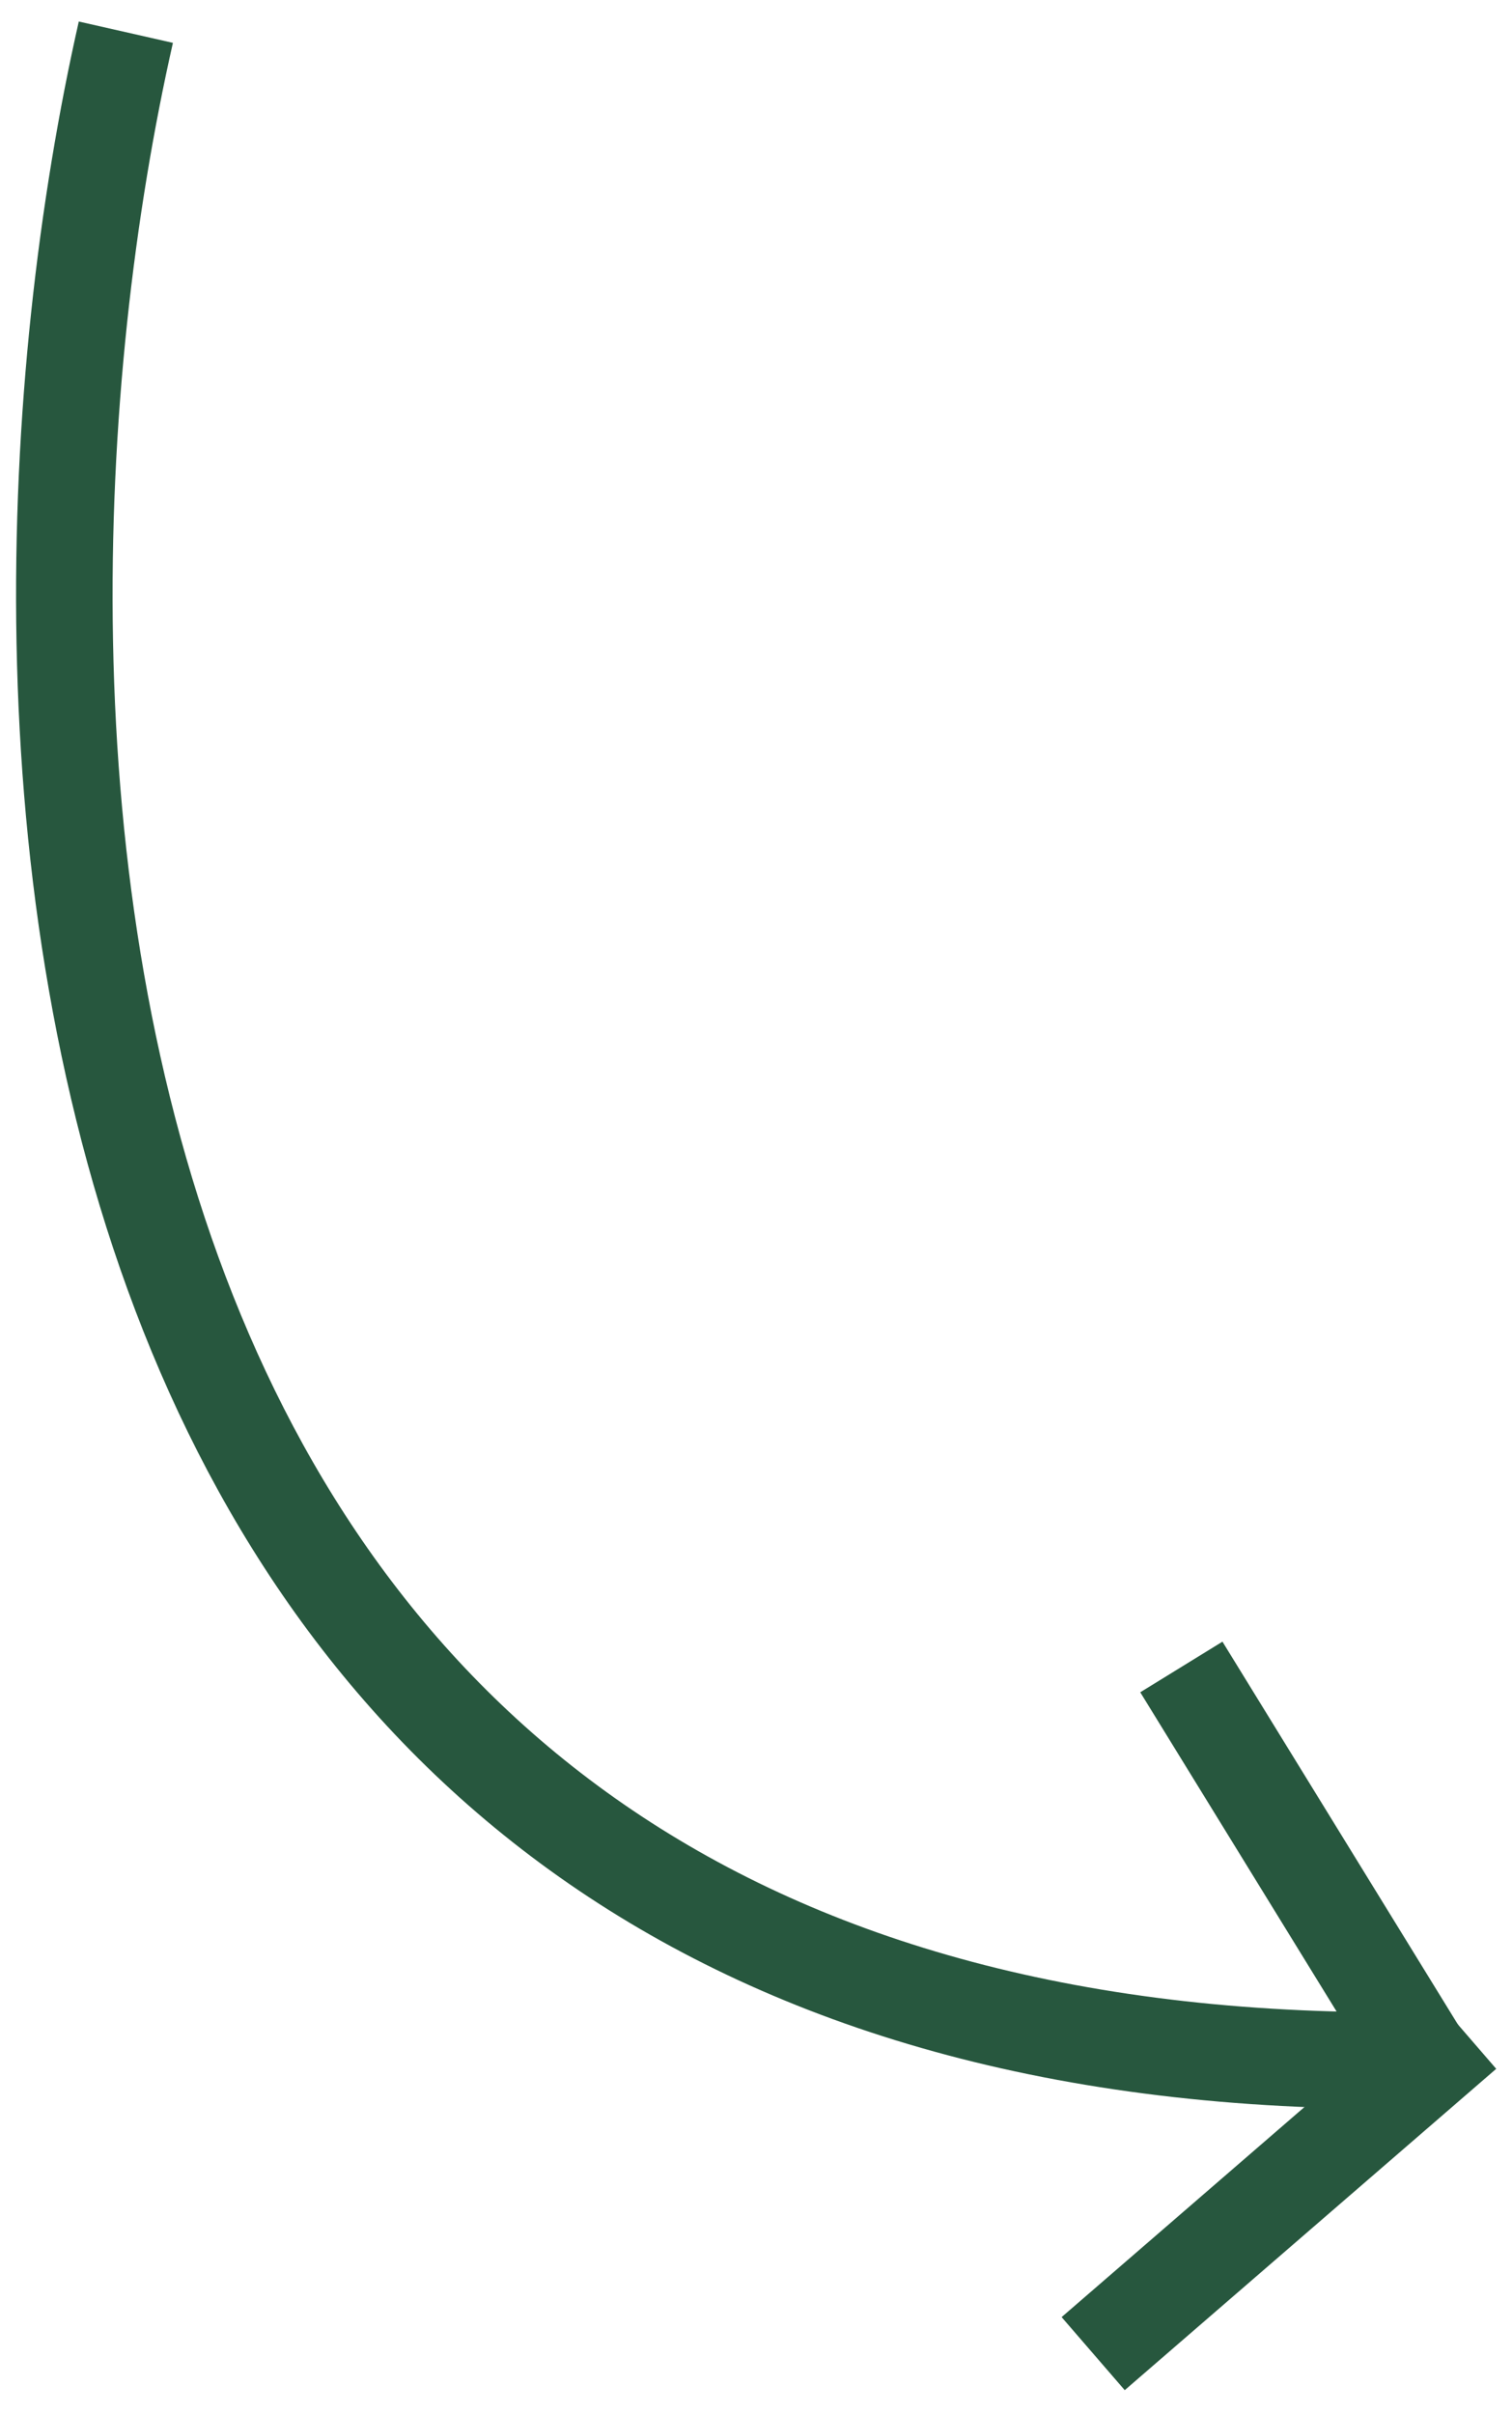 <?xml version="1.0" encoding="UTF-8"?> <svg xmlns="http://www.w3.org/2000/svg" width="47" height="75" viewBox="0 0 47 75" fill="none"> <path d="M3.912 1C-0.921 22.333 0.412 64.8 44.413 64" stroke="#27573E" stroke-width="3"></path> <line x1="44.722" y1="64.786" x2="36.722" y2="51.786" stroke="#27573E" stroke-width="3"></line> <line x1="45.528" y1="63.135" x2="33.981" y2="73.118" stroke="#27573E" stroke-width="3"></line> </svg> 